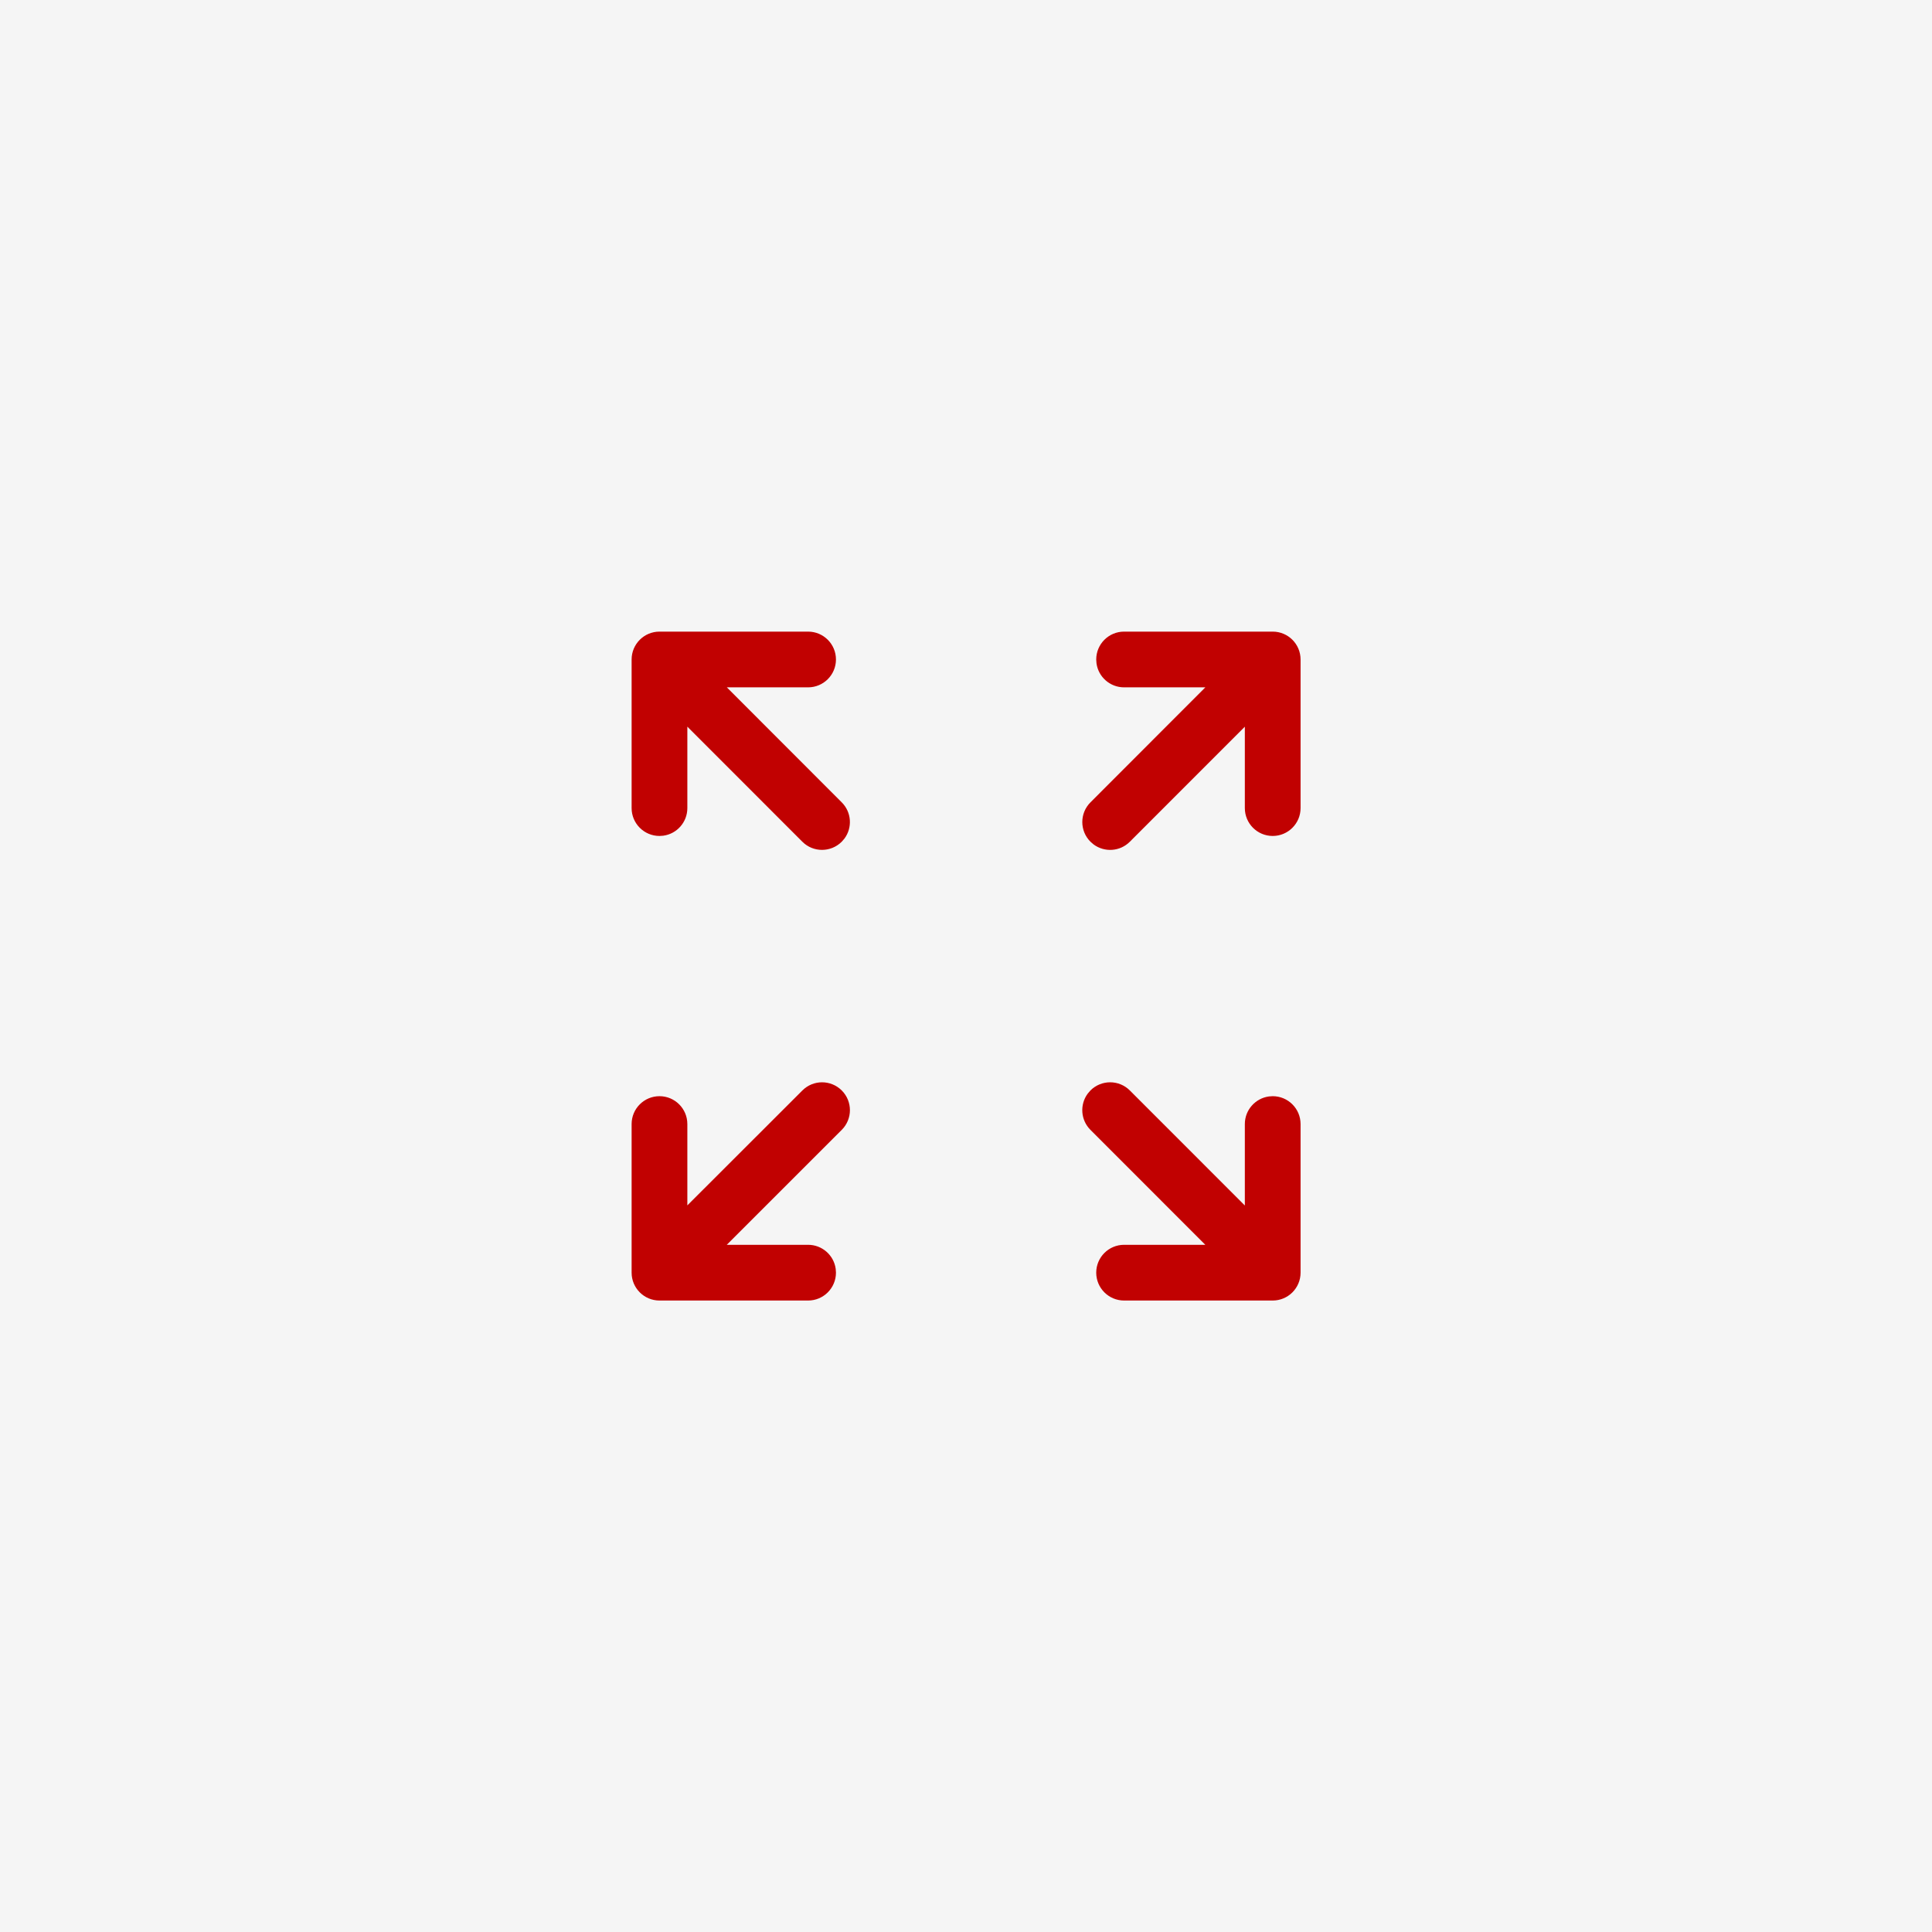 <?xml version="1.0" encoding="UTF-8"?> <svg xmlns="http://www.w3.org/2000/svg" width="52" height="52" viewBox="0 0 52 52" fill="none"> <rect width="52" height="52" fill="#F5F5F5"></rect> <path d="M21.596 29.35C21.888 29.057 22.363 29.057 22.656 29.35C22.949 29.643 22.949 30.117 22.656 30.41L19.561 33.504H21.75C22.13 33.504 22.444 33.786 22.493 34.152L22.5 34.254C22.5 34.668 22.164 35.004 21.75 35.004H17.75C17.336 35.004 17 34.668 17 34.254V30.254C17 29.84 17.336 29.504 17.75 29.504C18.164 29.504 18.5 29.84 18.5 30.254V32.443L21.596 29.35ZM30.255 35.004C29.841 35.004 29.505 34.668 29.505 34.254C29.505 33.84 29.841 33.504 30.255 33.504H32.441L29.349 30.41C29.083 30.144 29.059 29.727 29.277 29.434L29.35 29.349C29.643 29.057 30.118 29.057 30.41 29.35L33.505 32.446V30.254C33.505 29.875 33.787 29.561 34.153 29.511L34.255 29.504C34.669 29.504 35.005 29.84 35.005 30.254V34.254C35.005 34.668 34.669 35.004 34.255 35.004H30.255ZM21.75 17C22.164 17 22.5 17.336 22.5 17.75C22.5 18.164 22.164 18.5 21.75 18.5H19.563L22.655 21.595C22.922 21.861 22.946 22.278 22.728 22.571L22.655 22.655C22.362 22.948 21.887 22.948 21.595 22.655L18.5 19.558V21.75C18.5 22.13 18.218 22.444 17.852 22.493L17.75 22.5C17.336 22.5 17 22.164 17 21.75V17.75C17 17.336 17.336 17 17.75 17H21.75ZM34.255 17C34.669 17 35.005 17.336 35.005 17.75V21.75C35.005 22.164 34.669 22.5 34.255 22.5C33.841 22.5 33.505 22.164 33.505 21.75V19.559L30.41 22.655C30.144 22.922 29.728 22.946 29.434 22.728L29.35 22.655C29.057 22.363 29.057 21.888 29.35 21.595L32.442 18.5H30.255C29.875 18.5 29.561 18.218 29.512 17.852L29.505 17.75C29.505 17.336 29.841 17 30.255 17H34.255Z" fill="#C10101"></path> </svg> 